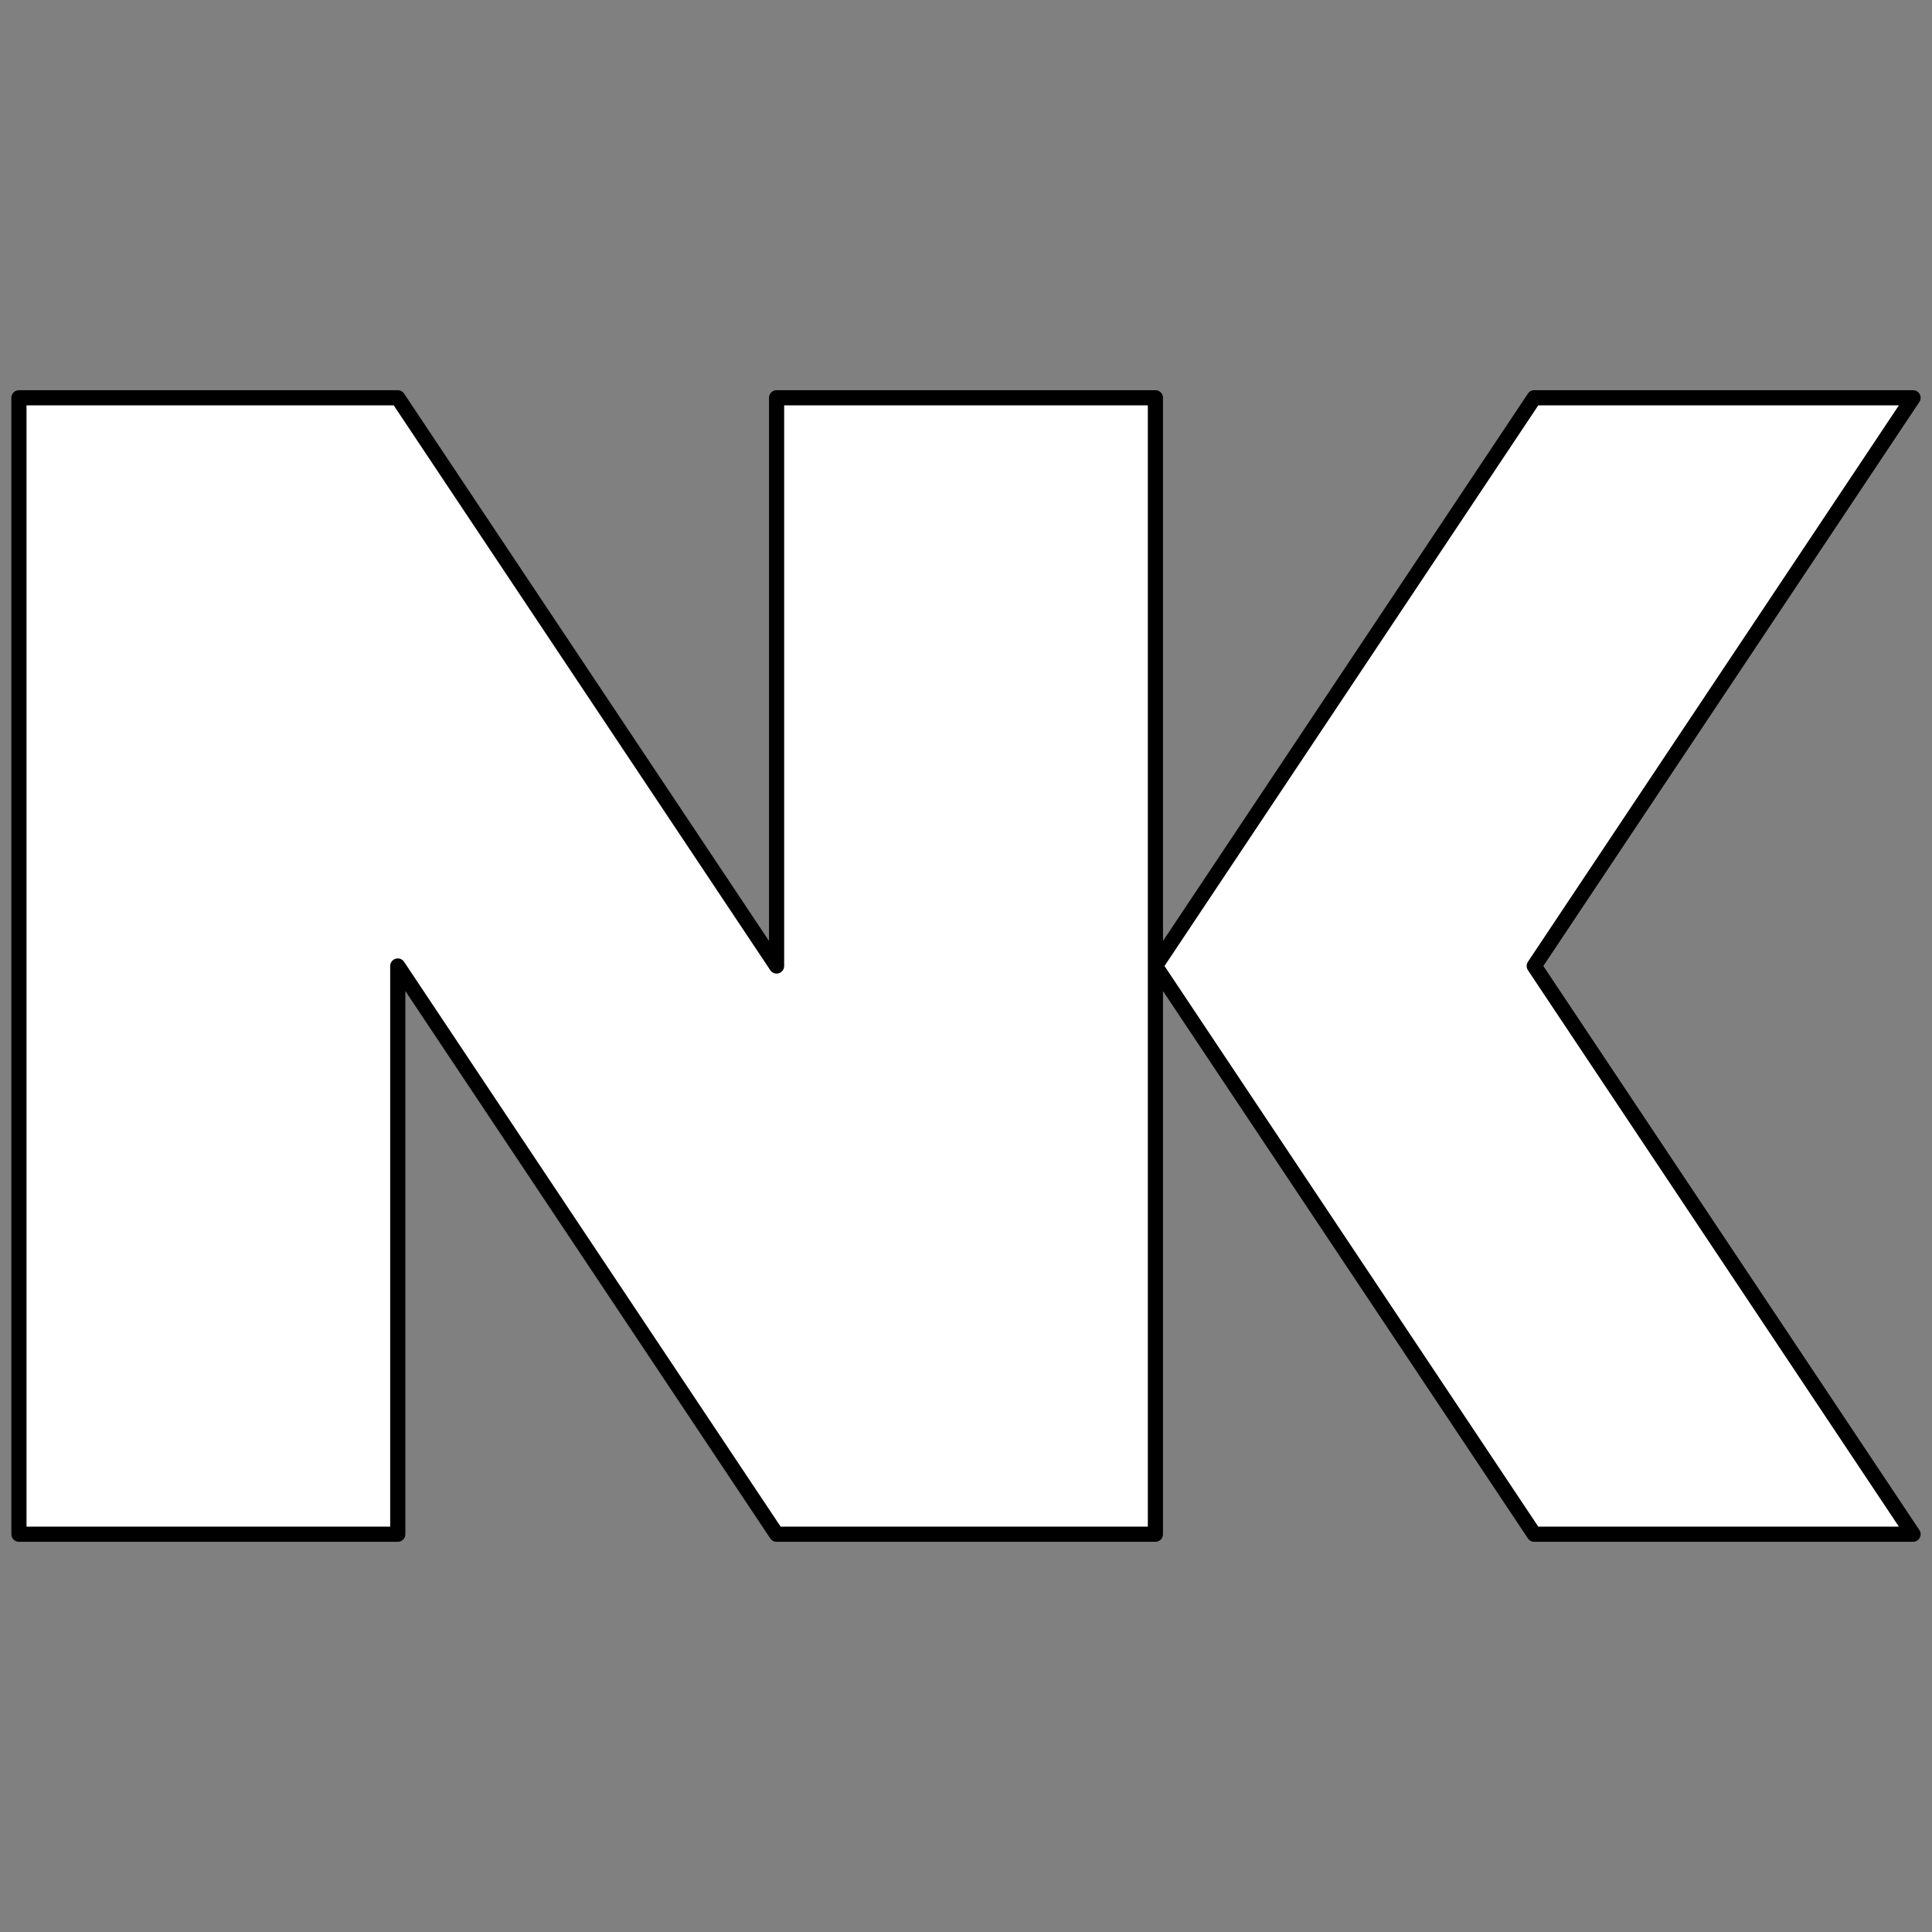 <?xml version="1.0" encoding="UTF-8" standalone="no"?>
<!DOCTYPE svg PUBLIC "-//W3C//DTD SVG 1.1//EN" "http://www.w3.org/Graphics/SVG/1.1/DTD/svg11.dtd">
<svg width="100%" height="100%" viewBox="0 0 510 510" version="1.1" xmlns="http://www.w3.org/2000/svg" xmlns:xlink="http://www.w3.org/1999/xlink" xml:space="preserve" xmlns:serif="http://www.serif.com/" style="fill-rule:evenodd;clip-rule:evenodd;stroke-linecap:round;stroke-linejoin:round;stroke-miterlimit:1.5;">
    <rect x="0" y="0" width="510" height="510" fill="#808080" stroke="none"/>
    <g id="NK" transform="matrix(1,0,0,1,-295,-195)">
        <path d="M300,600L300,300L400,300L500,450L500,300L600,300L600,450L700,300L800,300L700,450L800,600L700,600L600,450L600,600L500,600L400,450L400,600L300,600Z" style="fill:white;stroke:black;stroke-width:4px;"/>
    </g>
</svg>
